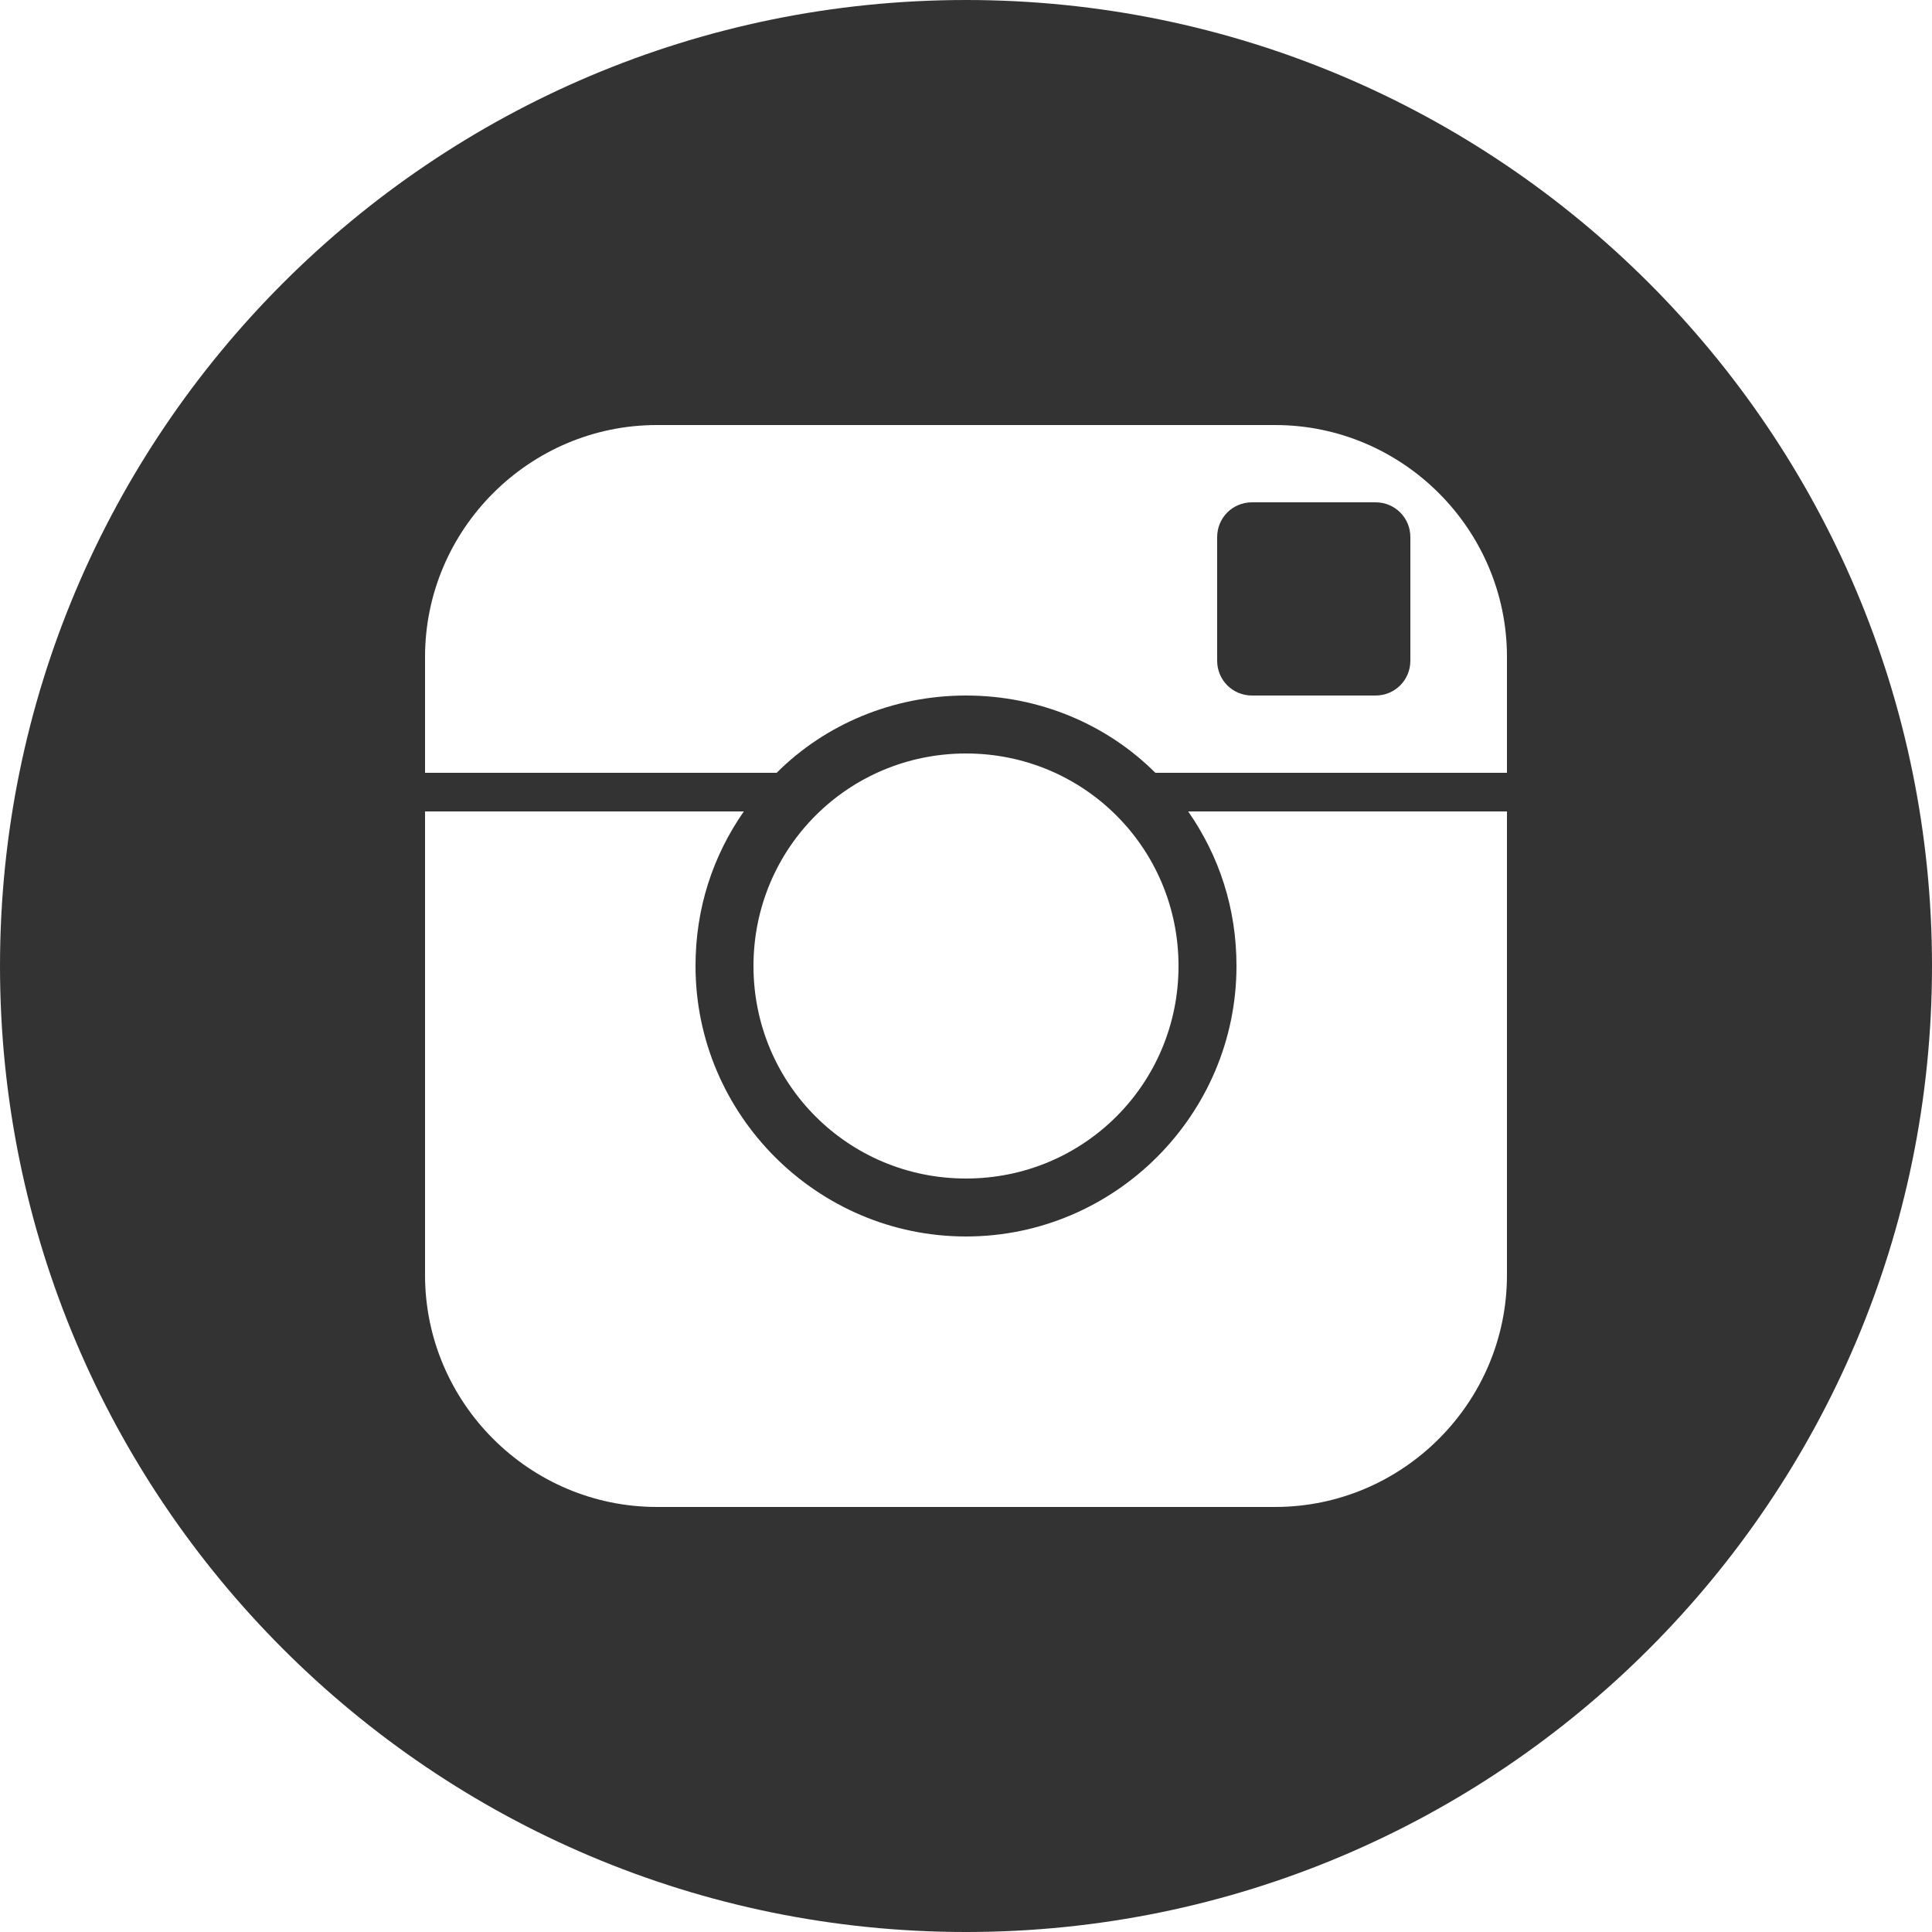 <svg xmlns="http://www.w3.org/2000/svg" width="100" height="100"><style>.st0{fill:#333}</style><path class="st0" d="M71.2 26h-6.4c-1 0-1.8.8-1.8 1.8v6.4c0 1 .8 1.8 1.8 1.8h6.4c1 0 1.8-.8 1.8-1.8v-6.4c0-1-.8-1.8-1.8-1.8z"/><path class="st0" d="M50 0C22.4 0 0 22.4 0 50s22.4 50 50 50 50-22.4 50-50S77.6 0 50 0zm28 66c0 6.6-5.4 12-12 12H34c-6.6 0-12-5.4-12-12V42h16.5c-1.6 2.3-2.5 5-2.5 8 0 7.7 6.3 14 14 14s14-6.3 14-14c0-3-.9-5.7-2.5-8H78v24zM39 50c0-6.1 4.9-11 11-11s11 4.9 11 11-4.9 11-11 11-11-4.9-11-11zm39-10H59.8c-2.5-2.5-6-4-9.8-4s-7.3 1.5-9.8 4H22v-6c0-6.6 5.4-12 12-12h32c6.6 0 12 5.4 12 12v6z"/></svg>